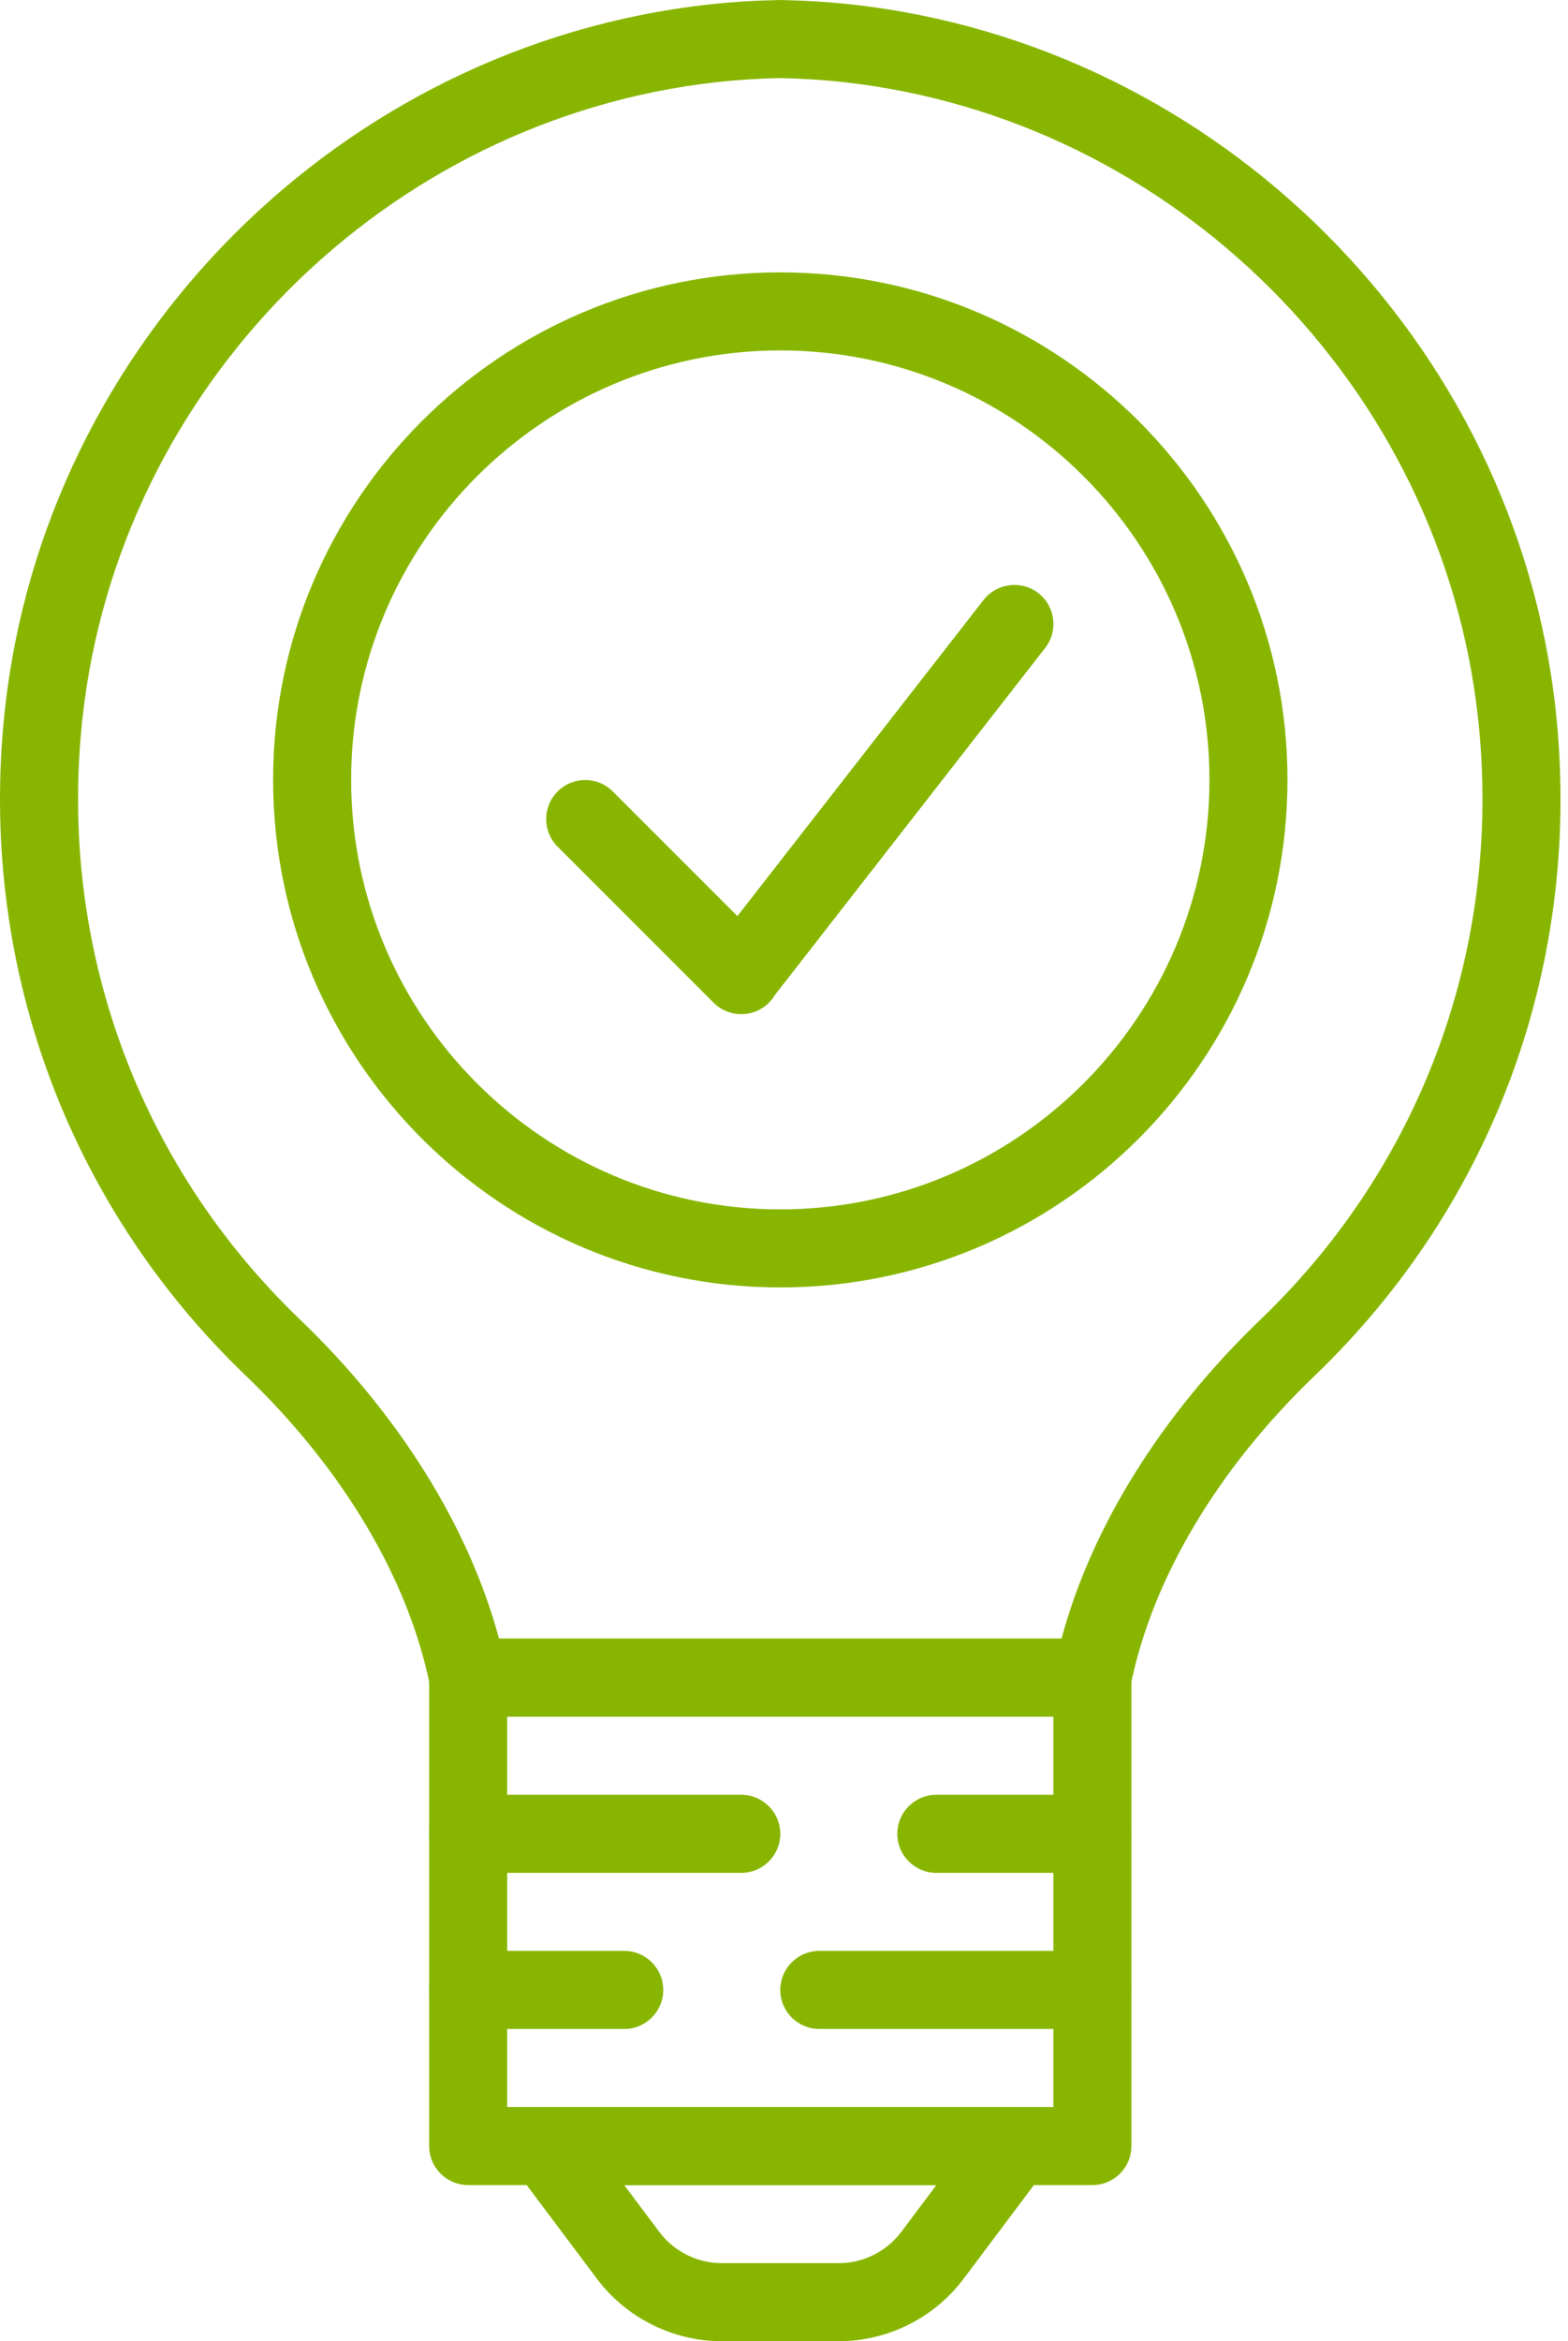 <?xml version="1.0" encoding="UTF-8"?>
<svg xmlns="http://www.w3.org/2000/svg" width="67" height="100" viewBox="0 0 67 100" fill="none">
  <path fill-rule="evenodd" clip-rule="evenodd" d="M21.672 89.996H45.011V73.325H21.672V89.996ZM46.678 93.33H20.005C19.085 93.33 18.338 92.585 18.338 91.663V71.658C18.338 70.738 19.085 69.991 20.005 69.991H46.678C47.598 69.991 48.345 70.738 48.345 71.658V91.663C48.345 92.585 47.598 93.33 46.678 93.33Z" fill="#88B600"></path>
  <path fill-rule="evenodd" clip-rule="evenodd" d="M26.673 93.332L28.174 95.333C28.8 96.168 29.797 96.666 30.841 96.666H35.842C36.886 96.666 37.882 96.168 38.509 95.333L40.01 93.332H26.673ZM35.842 100H30.841C28.752 100 26.758 99.002 25.506 97.331L22.006 92.665C21.627 92.16 21.565 91.485 21.847 90.92C22.131 90.355 22.707 89.998 23.339 89.998H43.344C43.975 89.998 44.552 90.355 44.836 90.92C45.117 91.485 45.056 92.16 44.677 92.665L41.176 97.331C39.925 99.002 37.931 100 35.842 100Z" fill="#88B600"></path>
  <path fill-rule="evenodd" clip-rule="evenodd" d="M31.674 79.995H20.005C19.085 79.995 18.338 79.25 18.338 78.328C18.338 77.406 19.085 76.661 20.005 76.661H31.674C32.594 76.661 33.341 77.406 33.341 78.328C33.341 79.25 32.594 79.995 31.674 79.995Z" fill="#88B600"></path>
  <path fill-rule="evenodd" clip-rule="evenodd" d="M46.678 86.663H35.009C34.089 86.663 33.342 85.918 33.342 84.996C33.342 84.074 34.089 83.329 35.009 83.329H46.678C47.598 83.329 48.345 84.074 48.345 84.996C48.345 85.918 47.598 86.663 46.678 86.663Z" fill="#88B600"></path>
  <path fill-rule="evenodd" clip-rule="evenodd" d="M46.677 79.995H40.009C39.089 79.995 38.342 79.25 38.342 78.328C38.342 77.406 39.089 76.661 40.009 76.661H46.677C47.597 76.661 48.344 77.406 48.344 78.328C48.344 79.25 47.597 79.995 46.677 79.995Z" fill="#88B600"></path>
  <path fill-rule="evenodd" clip-rule="evenodd" d="M26.673 86.663H20.005C19.085 86.663 18.338 85.918 18.338 84.996C18.338 84.074 19.085 83.329 20.005 83.329H26.673C27.593 83.329 28.34 84.074 28.34 84.996C28.34 85.918 27.593 86.663 26.673 86.663Z" fill="#88B600"></path>
  <path fill-rule="evenodd" clip-rule="evenodd" d="M21.323 69.993H45.358C46.642 65.22 49.626 60.424 53.865 56.358C60.822 49.685 64.209 40.328 63.157 30.684C61.61 16.507 50.206 5.079 36.04 3.507C35.198 3.414 34.303 3.356 33.301 3.334C32.38 3.356 31.484 3.414 30.64 3.507C16.475 5.079 5.069 16.507 3.524 30.684C2.472 40.328 5.859 49.685 12.816 56.358C17.055 60.424 20.039 65.22 21.323 69.993ZM46.677 73.327H20.004C19.211 73.327 18.527 72.768 18.371 71.99C17.45 67.442 14.658 62.744 10.509 58.765C2.799 51.37 -0.955 41.003 0.208 30.322C1.923 14.605 14.568 1.935 30.273 0.193C31.213 0.088 32.204 0.025 33.301 0C34.479 0.025 35.468 0.088 36.408 0.193C52.113 1.935 64.758 14.605 66.472 30.322C67.637 41.003 63.883 51.37 56.172 58.765C52.023 62.744 49.231 67.442 48.311 71.99C48.154 72.768 47.471 73.327 46.677 73.327Z" fill="#88B600"></path>
  <path fill-rule="evenodd" clip-rule="evenodd" d="M33.342 14.968C23.231 14.968 15.004 23.195 15.004 33.305C15.004 43.423 23.231 51.656 33.342 51.656C43.452 51.656 51.679 43.423 51.679 33.305C51.679 23.195 43.452 14.968 33.342 14.968ZM33.342 54.99C21.392 54.99 11.67 45.263 11.67 33.305C11.67 21.356 21.392 11.634 33.342 11.634C45.291 11.634 55.013 21.356 55.013 33.305C55.013 45.263 45.291 54.99 33.342 54.99Z" fill="#88B600"></path>
  <path fill-rule="evenodd" clip-rule="evenodd" d="M31.674 43.319C31.247 43.319 30.82 43.156 30.495 42.831L23.827 36.163C23.175 35.511 23.175 34.457 23.827 33.805C24.479 33.154 25.532 33.154 26.184 33.805L32.852 40.474C33.504 41.125 33.504 42.179 32.852 42.831C32.527 43.156 32.1 43.319 31.674 43.319Z" fill="#88B600"></path>
  <path fill-rule="evenodd" clip-rule="evenodd" d="M31.675 43.297C31.316 43.297 30.954 43.181 30.651 42.945C29.924 42.378 29.794 41.331 30.359 40.606L42.029 25.624C42.597 24.901 43.644 24.772 44.369 25.334C45.096 25.899 45.226 26.946 44.661 27.673L32.992 42.653C32.661 43.075 32.17 43.297 31.675 43.297Z" fill="#88B600"></path>
</svg>
